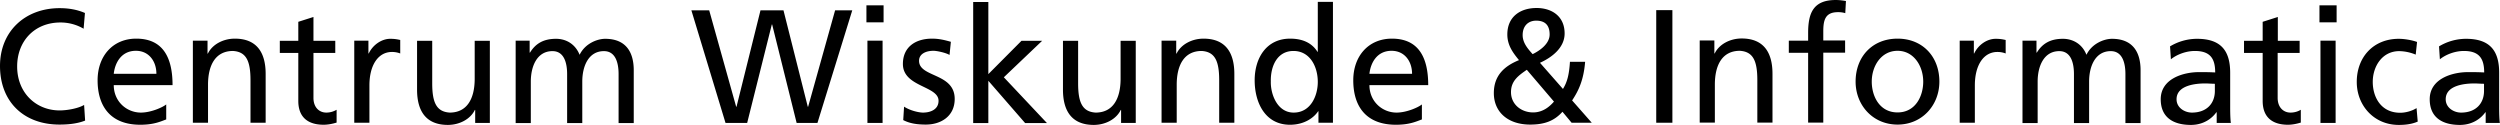 <svg xmlns="http://www.w3.org/2000/svg" viewBox="0 0 150.1 7.5">
	<path d="m5.03 1.73a2.73 2.73 0 00-1.4-.38c-1.56 0-2.6 1.12-2.6 2.64 0 1.59 1.14 2.64 2.55 2.64.48 0 1.14-.13 1.47-.33l.06.94c-.52.21-1.14.24-1.54.24-2.14 0-3.57-1.37-3.57-3.52 0-2.08 1.51-3.47 3.58-3.47.52 0 1.04.08 1.52.29l-.08.94zm4.36 2.7c0-.75-.45-1.38-1.23-1.38-.89 0-1.26.74-1.33 1.38h2.56zm.59 2.74c-.35.13-.75.32-1.56.32-1.75 0-2.56-1.07-2.56-2.67 0-1.46.92-2.5 2.32-2.5 1.65 0 2.18 1.2 2.18 2.79h-3.53c0 .98.77 1.65 1.63 1.65.6 0 1.3-.31 1.52-.49v.91zm1.6-4.73h.88v.78h.02c.27-.56.93-.9 1.62-.9 1.28 0 1.85.79 1.85 2.12v2.93h-.91v-2.55c0-1.15-.25-1.71-1.05-1.76-1.04 0-1.5.83-1.5 2.03v2.28h-.91v-4.94zm8.55.74h-1.31v2.7c0 .57.35.88.77.88.28 0 .48-.09.62-.17v.77c-.2.06-.48.13-.78.13-.94 0-1.52-.45-1.52-1.43v-2.88h-1.11v-.73h1.11v-1.14l.91-.29v1.43h1.31v.73zm1.14-.74h.85v.77h.02c.24-.51.77-.88 1.29-.88.27 0 .41.03.6.07v.81a1.35 1.35 0 00-.5-.09c-.81 0-1.35.77-1.35 2.01v2.24h-.91v-4.94zm8.14 4.94h-.88v-.78h-.02c-.27.56-.93.9-1.62.9-1.28 0-1.85-.79-1.85-2.12v-2.93h.91v2.55c0 1.15.25 1.71 1.05 1.76 1.04 0 1.5-.83 1.5-2.03v-2.28h.91v4.94zm1.54-4.94h.85v.72h.02c.35-.57.84-.83 1.57-.83.57 0 1.14.29 1.41.96.34-.7 1.09-.96 1.53-.96 1.26 0 1.72.81 1.72 1.89v3.17h-.91v-2.94c0-.61-.15-1.38-.88-1.38-.93 0-1.3.91-1.3 1.83v2.49h-.91v-2.94c0-.61-.15-1.38-.88-1.38-.93 0-1.3.91-1.3 1.83v2.49h-.91v-4.94zm10.56-1.82h1.07l1.62 5.79h.02l1.44-5.79h1.38l1.46 5.79h.02l1.62-5.79h1.03l-2.09 6.76h-1.25l-1.47-5.91h-.02l-1.48 5.91h-1.3zm10.57 6.76h.91v-4.94h-.91v4.94zm-.06-6.04h1.03v-1.02h-1.03v1.03zm2.27 5.07c.36.23.87.35 1.13.35.42 0 .93-.17.93-.71 0-.9-2.14-.82-2.14-2.21 0-1.03.77-1.52 1.75-1.52.43 0 .78.09 1.13.19l-.08.79c-.21-.13-.75-.25-.96-.25-.47 0-.87.19-.87.6 0 1.01 2.14.72 2.14 2.29 0 1.05-.84 1.54-1.73 1.54-.47 0-.94-.05-1.36-.27l.05-.81zm4.14-6.29h.91v4.33l1.99-2h1.24l-2.3 2.19 2.59 2.75h-1.31l-2.21-2.54v2.54h-.91zm9.76 7.26h-.88v-.78h-.02c-.27.56-.93.9-1.62.9-1.28 0-1.85-.79-1.85-2.12v-2.93h.91v2.55c0 1.15.25 1.71 1.05 1.76 1.04 0 1.5-.83 1.5-2.03v-2.28h.91v4.94zm1.55-4.94h.88v.78h.02c.27-.56.93-.9 1.62-.9 1.28 0 1.85.79 1.85 2.12v2.93h-.91v-2.55c0-1.15-.25-1.71-1.05-1.76-1.04 0-1.5.83-1.5 2.03v2.28h-.91v-4.94zm7.93 4.32c1.03 0 1.45-1.02 1.45-1.84 0-.92-.47-1.86-1.46-1.86-.99 0-1.38.93-1.36 1.83-.02.77.39 1.87 1.37 1.87zm1.49-.08h-.02c-.24.37-.81.81-1.69.81-1.49 0-2.12-1.33-2.12-2.67 0-1.33.7-2.5 2.13-2.5.86 0 1.36.34 1.64.79h.02v-3h.91v7.26h-.87v-.7zm5.62-2.25c0-.75-.45-1.38-1.23-1.38-.89 0-1.26.74-1.33 1.38h2.56zm.59 2.74c-.35.13-.75.32-1.56.32-1.76 0-2.56-1.07-2.56-2.67 0-1.46.92-2.5 2.32-2.5 1.65 0 2.18 1.2 2.18 2.79h-3.53c0 .98.77 1.65 1.63 1.65.6 0 1.3-.31 1.52-.49v.91zm6.65-3.92c.41-.2 1.02-.61 1.02-1.18 0-.62-.34-.83-.81-.83-.45 0-.81.29-.81.87 0 .46.31.82.6 1.14zm.03 3.5c.63 0 1.04-.41 1.25-.65l-1.63-1.91c-.51.35-.95.67-.95 1.34 0 .75.63 1.22 1.33 1.22zm3.12-3.03c-.09 1.09-.39 1.72-.78 2.31l1.18 1.34h-1.21l-.55-.66c-.49.55-1.08.77-1.94.77-1.34 0-2.18-.76-2.18-1.89 0-1.03.6-1.61 1.51-1.98-.36-.44-.7-.89-.7-1.54 0-1.08.79-1.59 1.76-1.59.88 0 1.68.47 1.68 1.53 0 .86-.77 1.44-1.48 1.76l1.38 1.57c.26-.42.37-.86.42-1.63h.91zm4.27 3.65h.97v-6.76h-.97zm2.61-4.94h.88v.78h.02c.27-.56.93-.9 1.62-.9 1.28 0 1.85.79 1.85 2.12v2.93h-.91v-2.55c0-1.15-.25-1.71-1.05-1.76-1.04 0-1.5.83-1.5 2.03v2.28h-.91v-4.94zm6.51.74h-1.16v-.73h1.16v-.46c0-1.2.31-1.98 1.66-1.98.23 0 .43.03.61.06l-.04.73a1.45 1.45 0 00-.44-.06c-.78 0-.88.5-.88 1.17v.53h1.31v.73h-1.31v4.2h-.91v-4.2zm5.37 3.58c1.07 0 1.54-.97 1.54-1.85 0-.94-.57-1.85-1.54-1.85-.98 0-1.55.91-1.55 1.85 0 .88.47 1.85 1.55 1.85m0-4.43c1.5 0 2.51 1.08 2.51 2.58 0 1.41-1.03 2.58-2.51 2.58-1.49 0-2.52-1.17-2.52-2.58 0-1.5 1.01-2.58 2.52-2.58m3.73.12h.85v.77h.02c.24-.51.76-.88 1.29-.88.27 0 .41.03.6.07v.81a1.35 1.35 0 00-.5-.09c-.81 0-1.35.77-1.35 2.01v2.24h-.91v-4.94zm3.76 0h.85v.72h.02c.35-.57.84-.83 1.57-.83.57 0 1.15.29 1.41.96.34-.7 1.09-.96 1.53-.96 1.26 0 1.72.81 1.72 1.89v3.17h-.91v-2.94c0-.61-.15-1.38-.88-1.38-.93 0-1.3.91-1.3 1.83v2.49h-.91v-2.94c0-.61-.15-1.38-.88-1.38-.93 0-1.3.91-1.3 1.83v2.49h-.91v-4.94zm11.56 2.59c-.19 0-.39-.02-.58-.02-.5 0-1.72.08-1.72.95 0 .52.5.8.92.8.9 0 1.38-.56 1.38-1.3v-.44zm-2.7-2.24a3.15 3.15 0 011.63-.46c1.42 0 1.99.7 1.99 2.04v2.04c0 .56.02.82.04.97h-.85v-.64h-.02c-.21.3-.7.76-1.53.76-1.07 0-1.81-.46-1.81-1.54 0-1.24 1.36-1.63 2.3-1.63.36 0 .61 0 .97.02 0-.85-.31-1.29-1.22-1.29-.51 0-1.07.2-1.44.5l-.05-.77zm7.78.39h-1.31v2.7c0 .57.35.88.77.88.28 0 .49-.09.62-.17v.77c-.2.06-.48.13-.77.13-.94 0-1.52-.45-1.52-1.43v-2.88h-1.12v-.73h1.12v-1.14l.91-.29v1.43h1.31v.73zm1.26 4.2h.91v-4.94h-.91v4.94zm-.06-6.04h1.03v-1.02h-1.03v1.03zm5.78 1.94a2.67 2.67 0 00-.99-.21c-1.02 0-1.59.91-1.59 1.85 0 .88.47 1.85 1.65 1.85.31 0 .7-.1.98-.28l.07.81c-.38.17-.81.2-1.14.2-1.49 0-2.52-1.17-2.52-2.58 0-1.5 1.01-2.59 2.52-2.59.37 0 .84.09 1.1.19l-.08.75zm4.1 1.75c-.19 0-.39-.02-.58-.02-.5 0-1.72.08-1.72.95 0 .52.5.8.92.8.9 0 1.38-.56 1.38-1.3v-.44zm-2.71-2.24a3.15 3.15 0 011.63-.46c1.42 0 1.99.7 1.99 2.04v2.04c0 .56.02.82.04.97h-.85v-.64h-.02c-.21.3-.7.76-1.53.76-1.07 0-1.81-.46-1.81-1.54 0-1.24 1.36-1.63 2.3-1.63.36 0 .61 0 .97.02 0-.85-.31-1.29-1.22-1.29-.51 0-1.07.2-1.44.5l-.05-.77z" fill="#000000"/>
</svg>